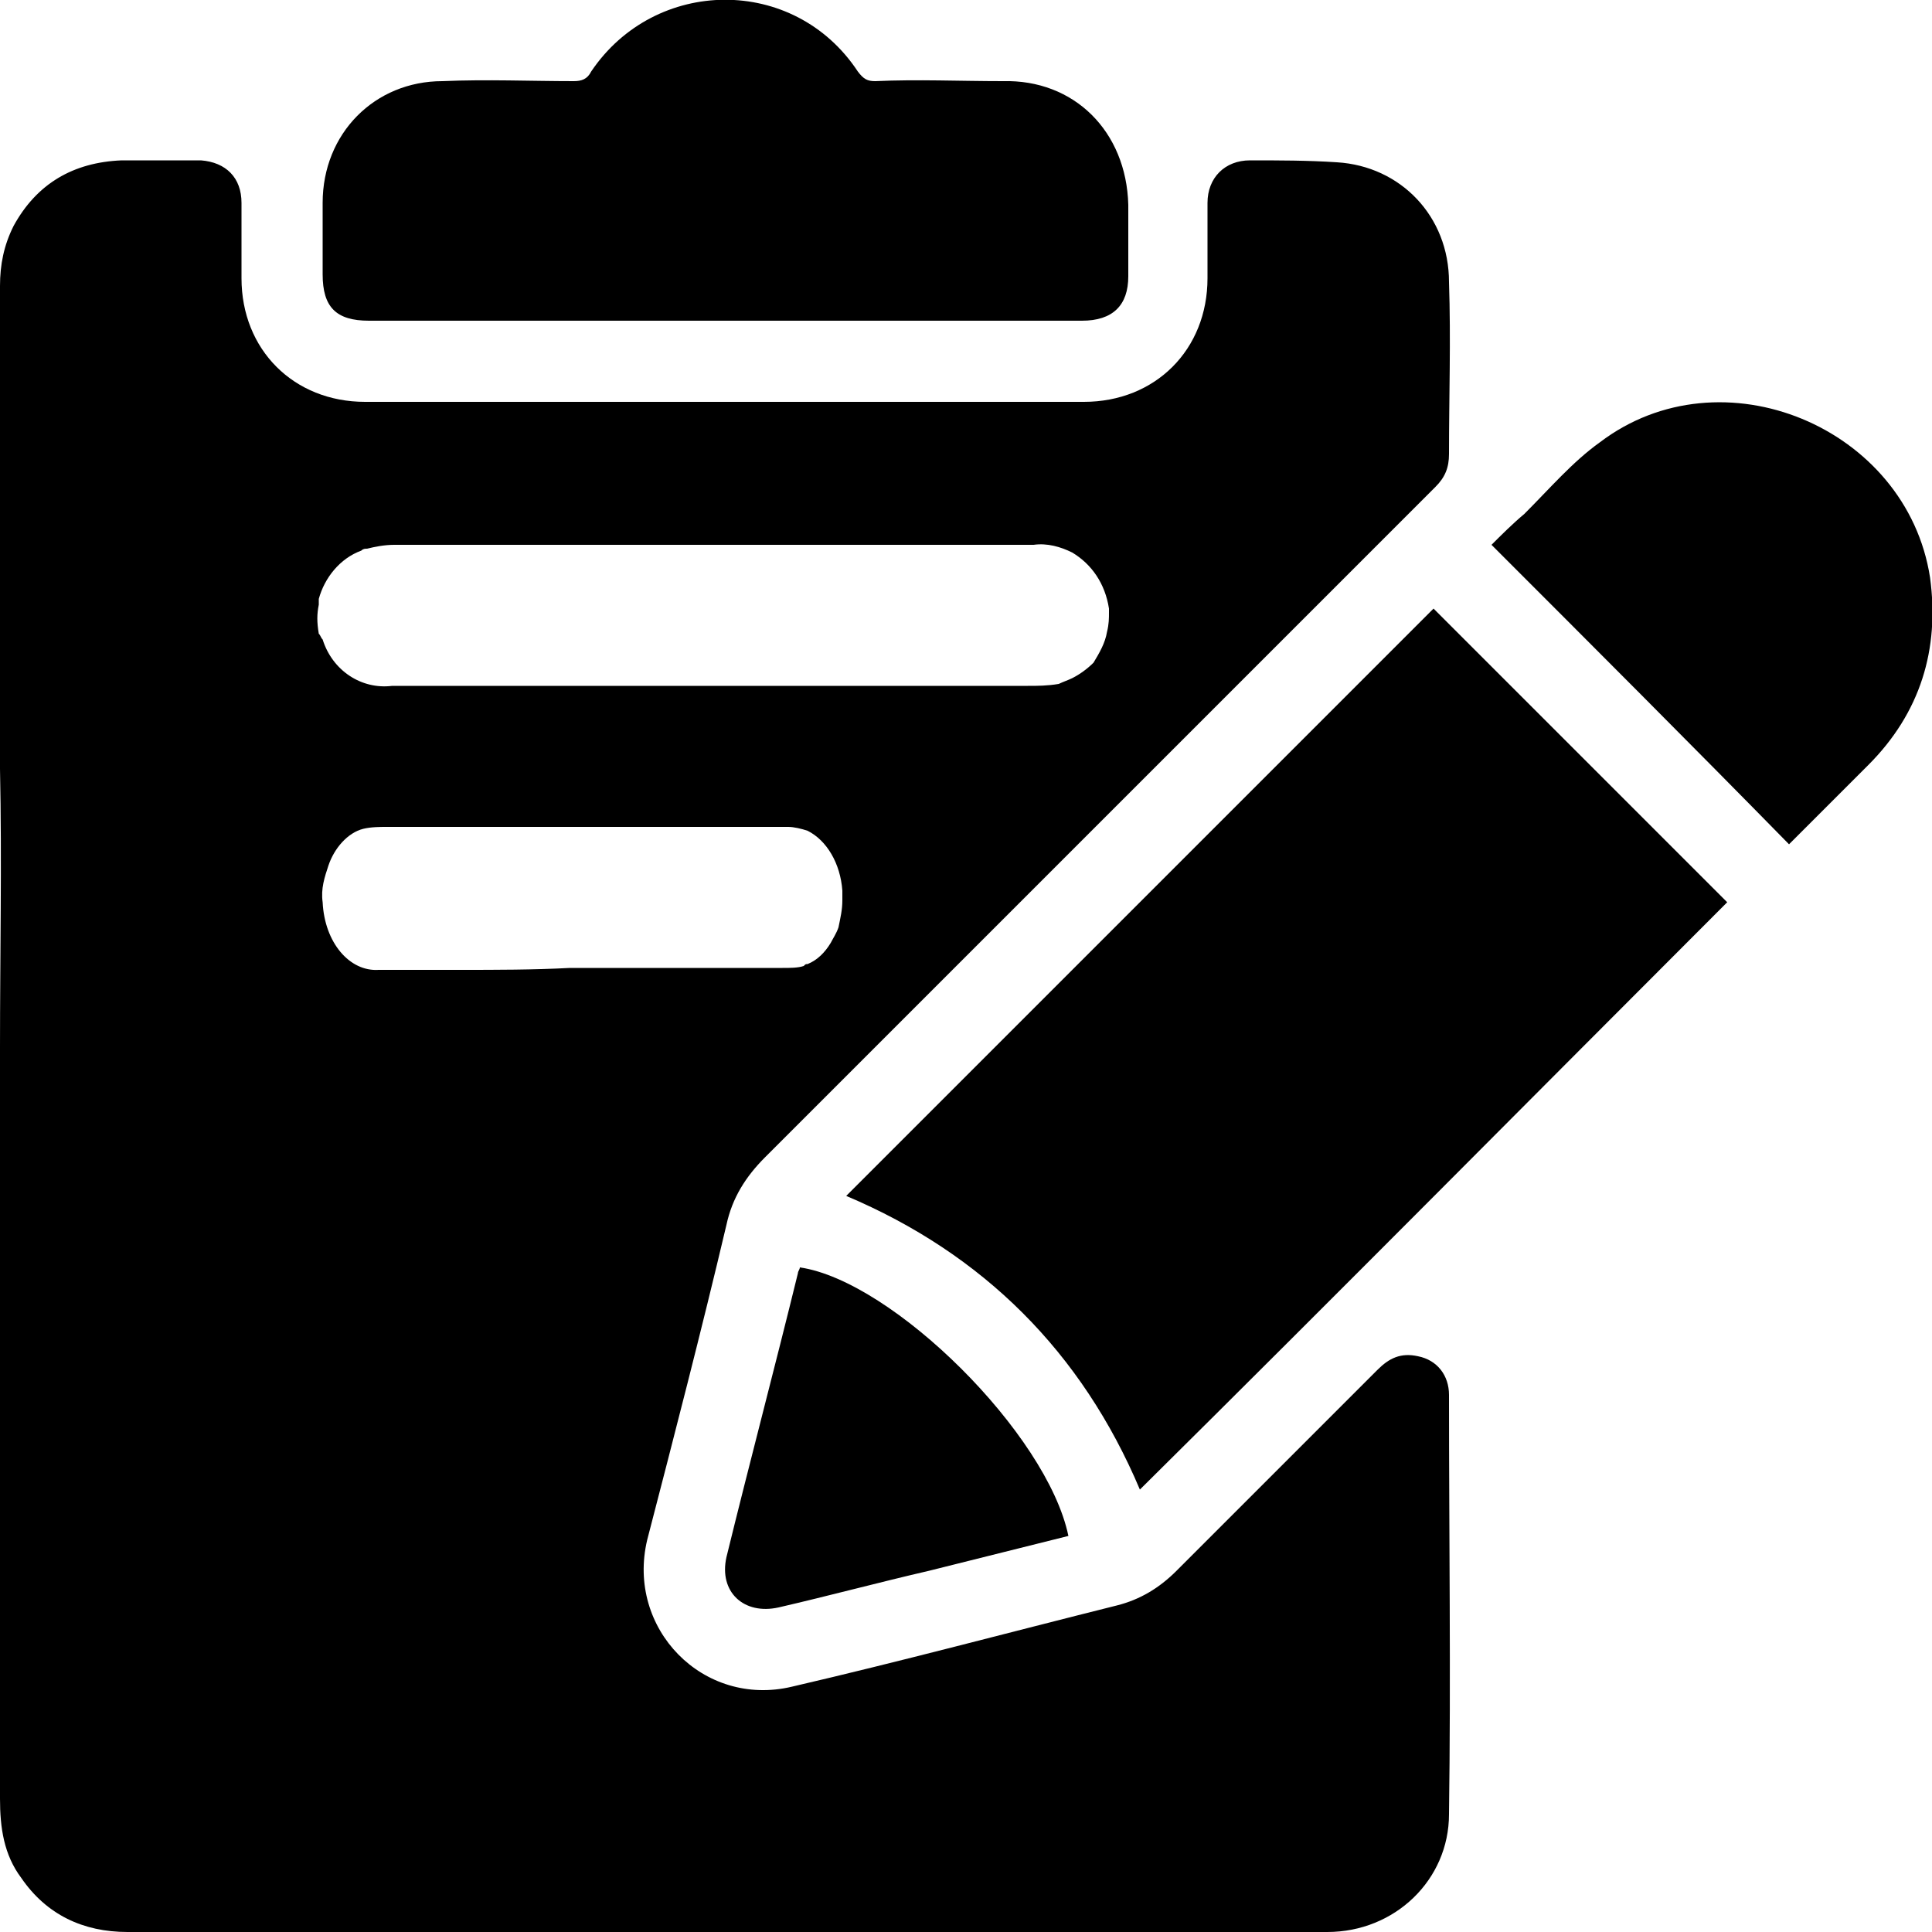 <!-- Generated by IcoMoon.io -->
<svg version="1.1" xmlns="http://www.w3.org/2000/svg" width="32" height="32" viewBox="0 0 32 32">
<title>stock-correction</title>
<path d="M23.488 22.464c-0.288-0.064-0.48 0.032-0.672 0.224-1.12 1.12-2.24 2.24-3.328 3.328-0.288 0.288-0.608 0.48-0.992 0.576-1.792 0.448-3.584 0.928-5.376 1.344-1.472 0.352-2.752-0.96-2.4-2.432 0.448-1.728 0.896-3.456 1.312-5.216 0.096-0.448 0.32-0.8 0.64-1.12 1.504-1.504 3.008-3.008 4.48-4.48 0.8-0.8 1.568-1.568 2.336-2.336 1.44-1.44 2.848-2.848 4.288-4.288 0.16-0.16 0.224-0.32 0.224-0.544 0-0.96 0.032-1.888 0-2.848 0-1.088-0.8-1.92-1.856-1.984-0.48-0.032-0.96-0.032-1.44-0.032-0.416 0-0.704 0.288-0.704 0.704s0 0.832 0 1.248c0 1.184-0.864 2.048-2.048 2.048-3.968 0-7.936 0-11.904 0-1.184 0-2.048-0.864-2.048-2.048 0-0.416 0-0.832 0-1.248s-0.256-0.672-0.672-0.704c-0.448 0-0.864 0-1.312 0-0.8 0.032-1.408 0.384-1.792 1.088-0.16 0.32-0.224 0.64-0.224 0.992 0 2.656 0 5.344 0 8 0.032 1.536 0 3.072 0 4.608 0 0 0 0 0 0 0 3.616 0 7.232 0 10.848 0 0.512 0 1.056 0 1.6 0 0.48 0.064 0.928 0.352 1.312 0.416 0.608 1.024 0.896 1.76 0.896 4.864 0 9.76 0 14.624 0 1.76 0 3.488 0 5.248 0 1.12 0 2.016-0.864 2.016-1.952 0.032-2.304 0-4.608 0-6.944 0-0.32-0.192-0.576-0.512-0.64zM5.28 10.496c-0.032-0.192-0.032-0.32 0-0.48 0-0.032 0-0.064 0-0.096 0.096-0.352 0.352-0.672 0.704-0.8 0.032-0.032 0.064-0.032 0.096-0.032v0c0.128-0.032 0.288-0.064 0.448-0.064 0.256 0 0.48 0 0.736 0 0.288 0 0.576 0 0.896 0 0.768 0 1.536 0 2.304 0 1.664 0 3.328 0 4.96 0 0.576 0 1.12 0 1.696 0 0.224-0.032 0.448 0.032 0.64 0.128 0.32 0.192 0.544 0.512 0.608 0.928 0 0.032 0 0.032 0 0.064 0 0.096 0 0.192-0.032 0.32-0.032 0.192-0.128 0.352-0.224 0.512-0.096 0.096-0.224 0.192-0.352 0.256-0.064 0.032-0.16 0.064-0.224 0.096-0.192 0.032-0.352 0.032-0.512 0.032h-5.216c-0.416 0-0.864 0-1.312 0-0.8 0-1.568 0-2.336 0-0.288 0-0.608 0-0.896 0-0.256 0-0.512 0-0.768 0-0.512 0.064-0.992-0.256-1.152-0.768-0.032-0.032-0.032-0.064-0.064-0.096zM7.616 16.064c-0.224 0-0.48 0-0.704 0-0.192 0-0.416 0-0.608 0 0 0 0 0-0.032 0-0.48 0.032-0.896-0.448-0.928-1.12-0.032-0.224 0.032-0.416 0.096-0.608 0.096-0.288 0.32-0.544 0.576-0.608 0.128-0.032 0.288-0.032 0.384-0.032h3.264c1.12 0 2.24 0 3.392 0 0.096 0 0.224 0.032 0.32 0.064 0.32 0.16 0.544 0.544 0.576 0.992 0 0.064 0 0.096 0 0.16 0 0.16-0.032 0.288-0.064 0.448-0.032 0.096-0.096 0.192-0.128 0.256-0.096 0.16-0.224 0.288-0.384 0.352-0.032 0-0.032 0-0.064 0.032-0.096 0.032-0.224 0.032-0.352 0.032-0.512 0-1.024 0-1.536 0-0.672 0-1.312 0-1.984 0-0.608 0.032-1.216 0.032-1.824 0.032zM18.752 18.592c0 0 0.032 0 0.032 0v0c0 0-0.032 0-0.032 0-0.032 0-0.064 0-0.096 0 0 0 0 0 0 0h-0.032c0.032 0 0.032 0 0.032 0 0.032 0 0.064 0 0.096 0zM14.016 19.808c2.272 0.96 3.904 2.592 4.864 4.864 3.264-3.232 6.496-6.496 9.728-9.728-1.632-1.632-3.264-3.264-4.864-4.864-3.232 3.232-6.496 6.496-9.728 9.728zM18.784 18.592c0 0 0 0 0 0v0h-0.128c-0.032 0-0.032 0-0.032 0s0 0 0 0v0c0.032 0 0.032 0 0.064 0 0 0 0.032 0 0.064 0 0 0 0.032 0 0.032 0v0c0 0 0 0 0 0zM18.752 18.592c0 0 0.032 0 0.032 0h-0.128c0 0 0 0 0 0 0.032 0 0.064 0 0.096 0zM18.688 18.592c-0.032 0-0.032 0-0.064 0v0c0 0 0.032 0 0.064 0zM18.656 18.592c0 0 0 0 0 0v0c0 0 0 0 0 0zM18.784 18.592v0c0 0-0.032 0-0.032 0s0.032 0 0.032 0zM18.752 18.592c0 0 0.032 0 0.032 0v0c0 0-0.032 0-0.032 0zM18.688 18.592c0 0 0.032 0 0.064 0-0.032 0-0.064 0-0.064 0zM18.784 18.592v0c0 0 0 0 0 0s0 0 0 0zM18.624 18.592h0.032c-0.032 0-0.032 0-0.032 0s0 0 0 0zM5.344 4.544c0-0.416 0-0.8 0-1.184 0-1.152 0.864-2.016 1.984-2.016 0.736-0.032 1.472 0 2.176 0 0.128 0 0.224-0.032 0.288-0.16 1.056-1.568 3.36-1.6 4.416 0 0.096 0.128 0.16 0.16 0.288 0.16 0.704-0.032 1.408 0 2.112 0 1.184-0.032 2.048 0.832 2.080 2.048 0 0.384 0 0.768 0 1.184 0 0.48-0.256 0.736-0.768 0.736-1.984 0-3.936 0-5.888 0-1.984 0-3.936 0-5.92 0-0.544 0-0.768-0.224-0.768-0.768zM30.944 12.672c-0.448 0.448-0.864 0.864-1.312 1.312-1.632-1.664-3.264-3.296-4.928-4.96 0.16-0.16 0.352-0.352 0.544-0.512 0.416-0.416 0.8-0.864 1.248-1.184 2.016-1.536 5.088-0.256 5.472 2.24 0.16 1.184-0.16 2.24-1.024 3.104zM12.032 25.792c0.384-1.568 0.8-3.136 1.184-4.704 0-0.032 0.032-0.064 0.032-0.096 1.536 0.224 4.096 2.752 4.448 4.448-0.768 0.192-1.536 0.384-2.304 0.576-0.832 0.192-1.664 0.416-2.496 0.608-0.576 0.128-0.992-0.256-0.864-0.832z"></path>
</svg>
